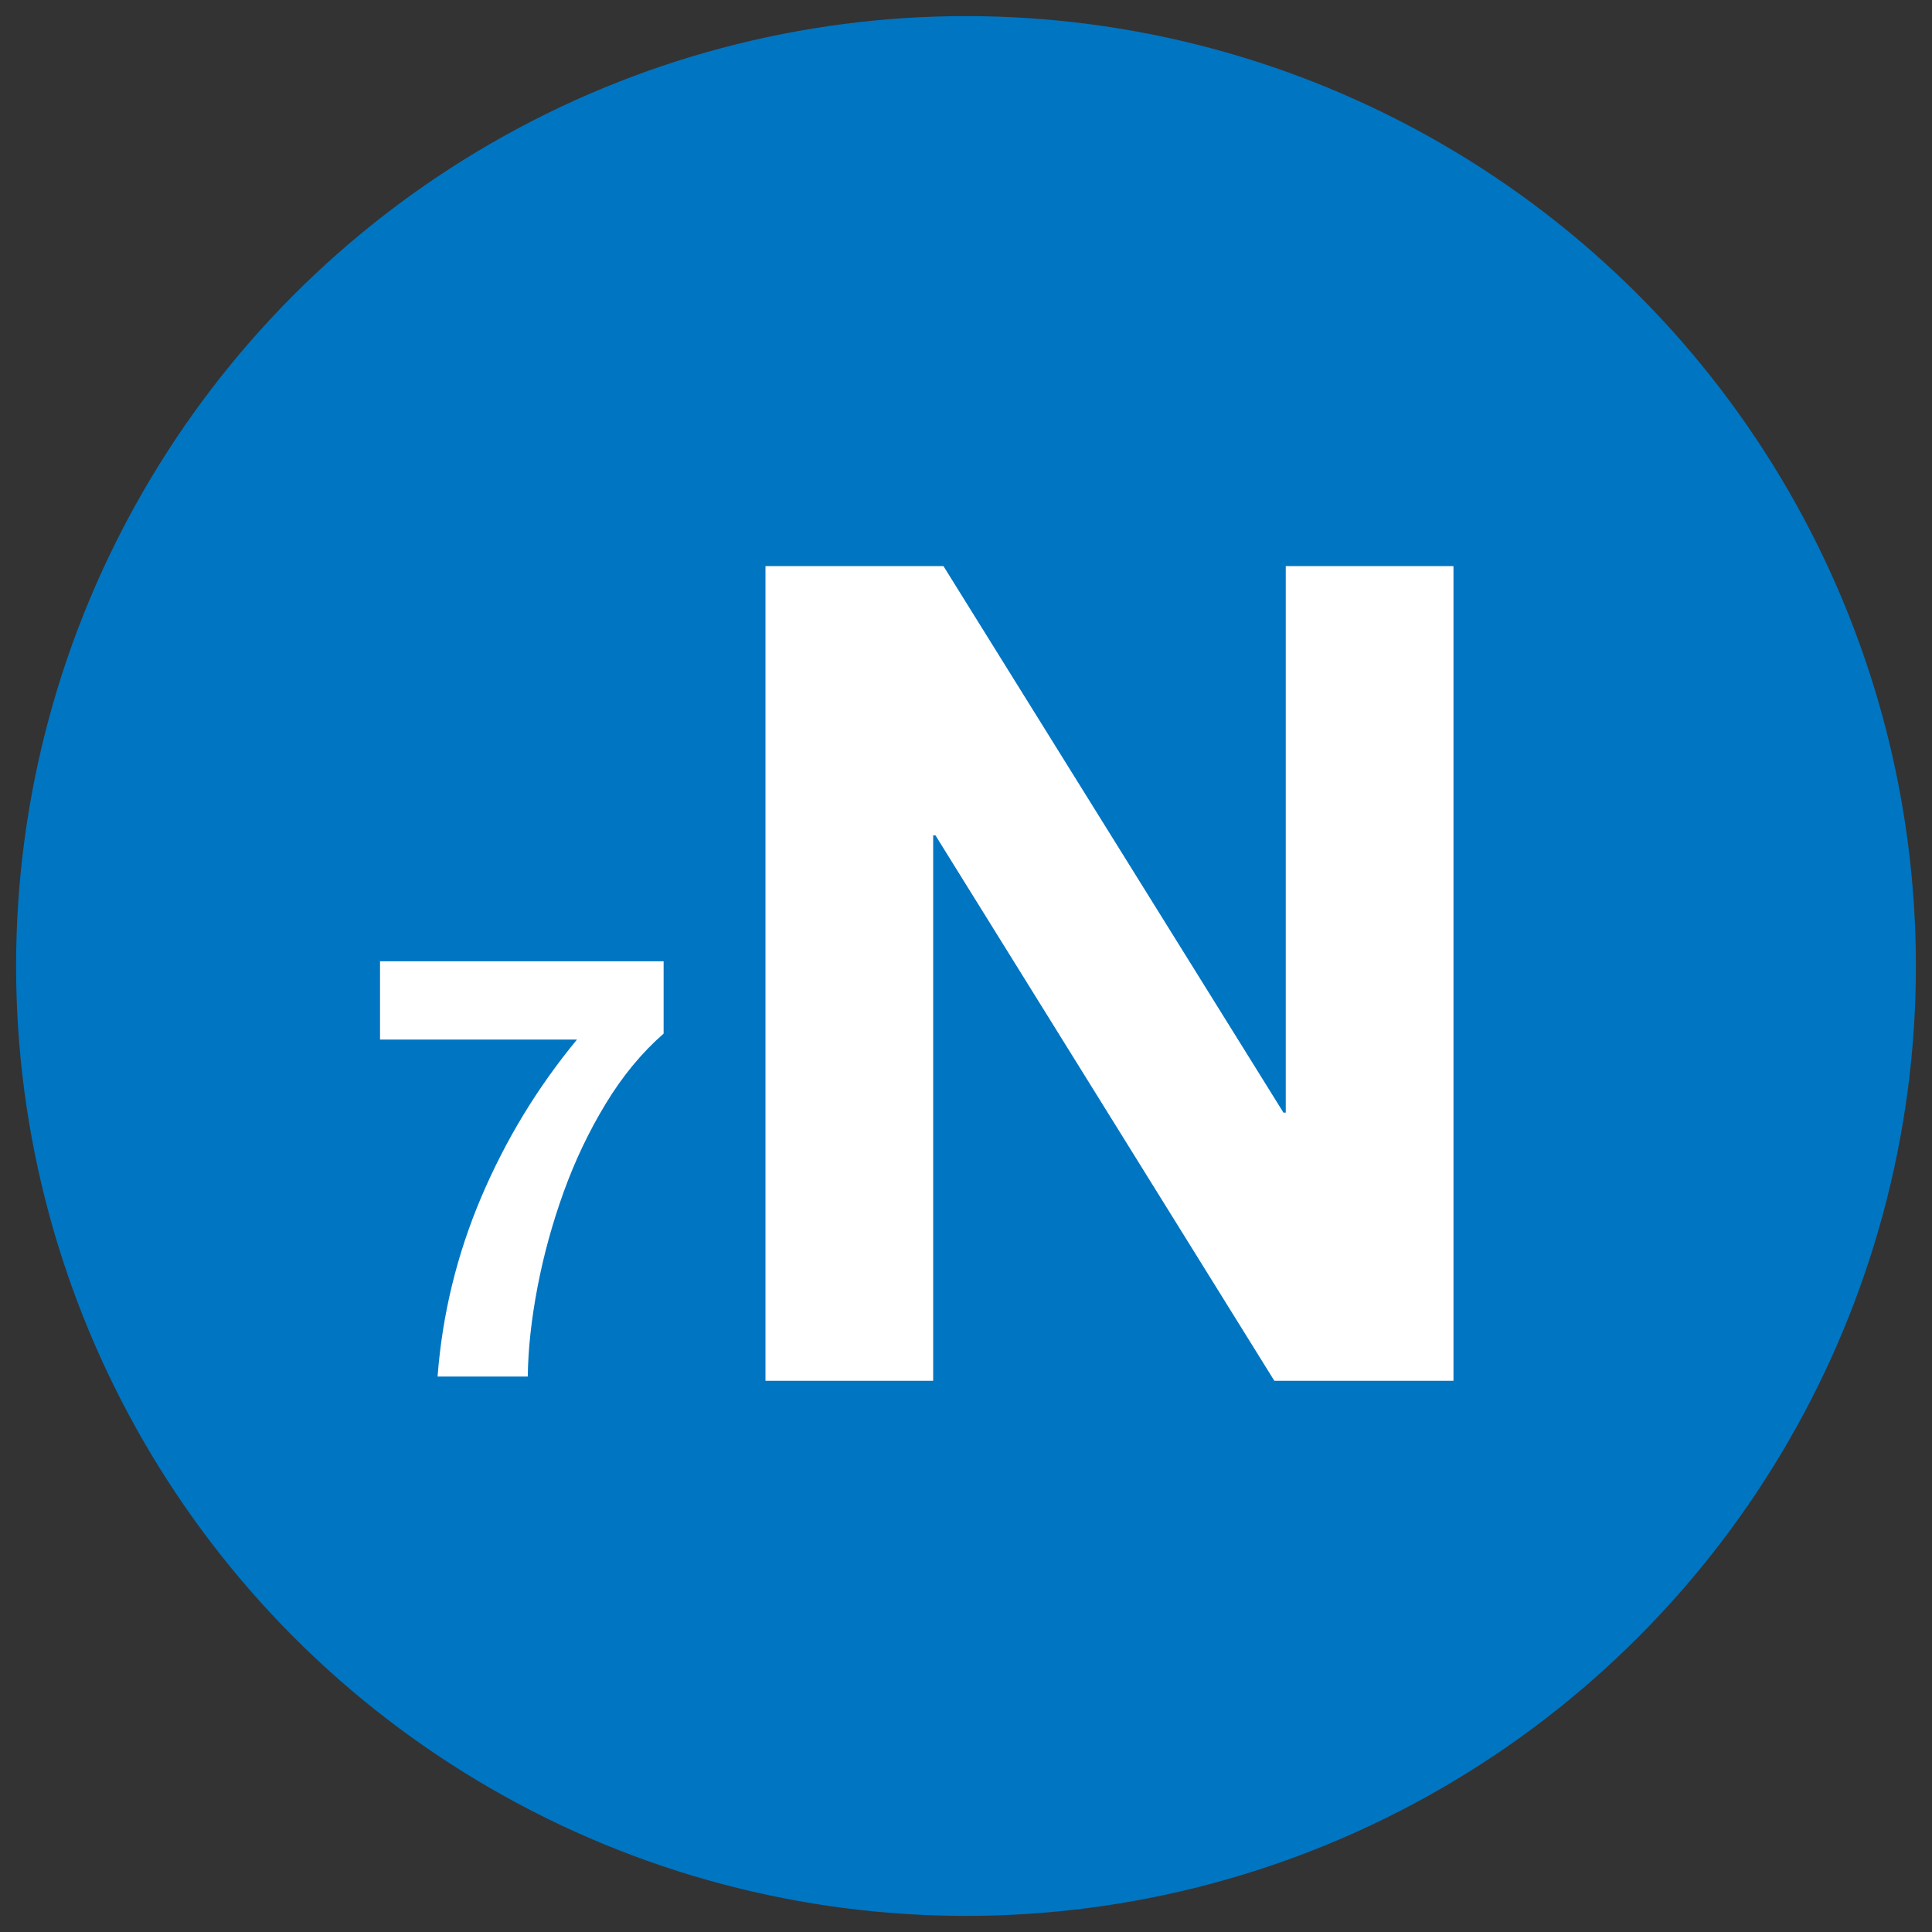<?xml version="1.0" encoding="utf-8"?>
<!-- Generator: Adobe Illustrator 15.0.2, SVG Export Plug-In  -->
<!DOCTYPE svg PUBLIC "-//W3C//DTD SVG 1.1//EN" "http://www.w3.org/Graphics/SVG/1.1/DTD/svg11.dtd">
<svg version="1.1"
	 xmlns="http://www.w3.org/2000/svg" xmlns:xlink="http://www.w3.org/1999/xlink" xmlns:a="http://ns.adobe.com/AdobeSVGViewerExtensions/3.0/"
	 x="0px" y="0px" width="120px" height="120px" viewBox="-1 -1 120 120" overflow="visible" enable-background="new -1 -1 120 120"
	 xml:space="preserve">
<rect x="-1" y="-1" width="120" height="120" fill="#333333" stroke="none"/>
<defs>
</defs>
<circle fill="#0075C2" cx="59" cy="59" r="59"/>
<path fill="#FFFFFF" d="M36.625,67.55c-1.045,1.72-1.916,3.551-2.616,5.49c-0.7,1.941-1.241,3.906-1.622,5.896
	s-0.584,3.845-0.607,5.564h-5.602c0.295-3.856,1.197-7.566,2.708-11.129c1.512-3.562,3.495-6.829,5.952-9.802H22.604v-4.864h17.614
	v4.495C38.866,64.381,37.669,65.83,36.625,67.55z"/>
<path fill="#FFFFFF" d="M57.601,34.163l21.118,33.945h0.142V34.163h10.417v50.599H78.151L57.104,50.888h-0.143v33.874H46.545V34.163
	H57.601z"/>
</svg>
